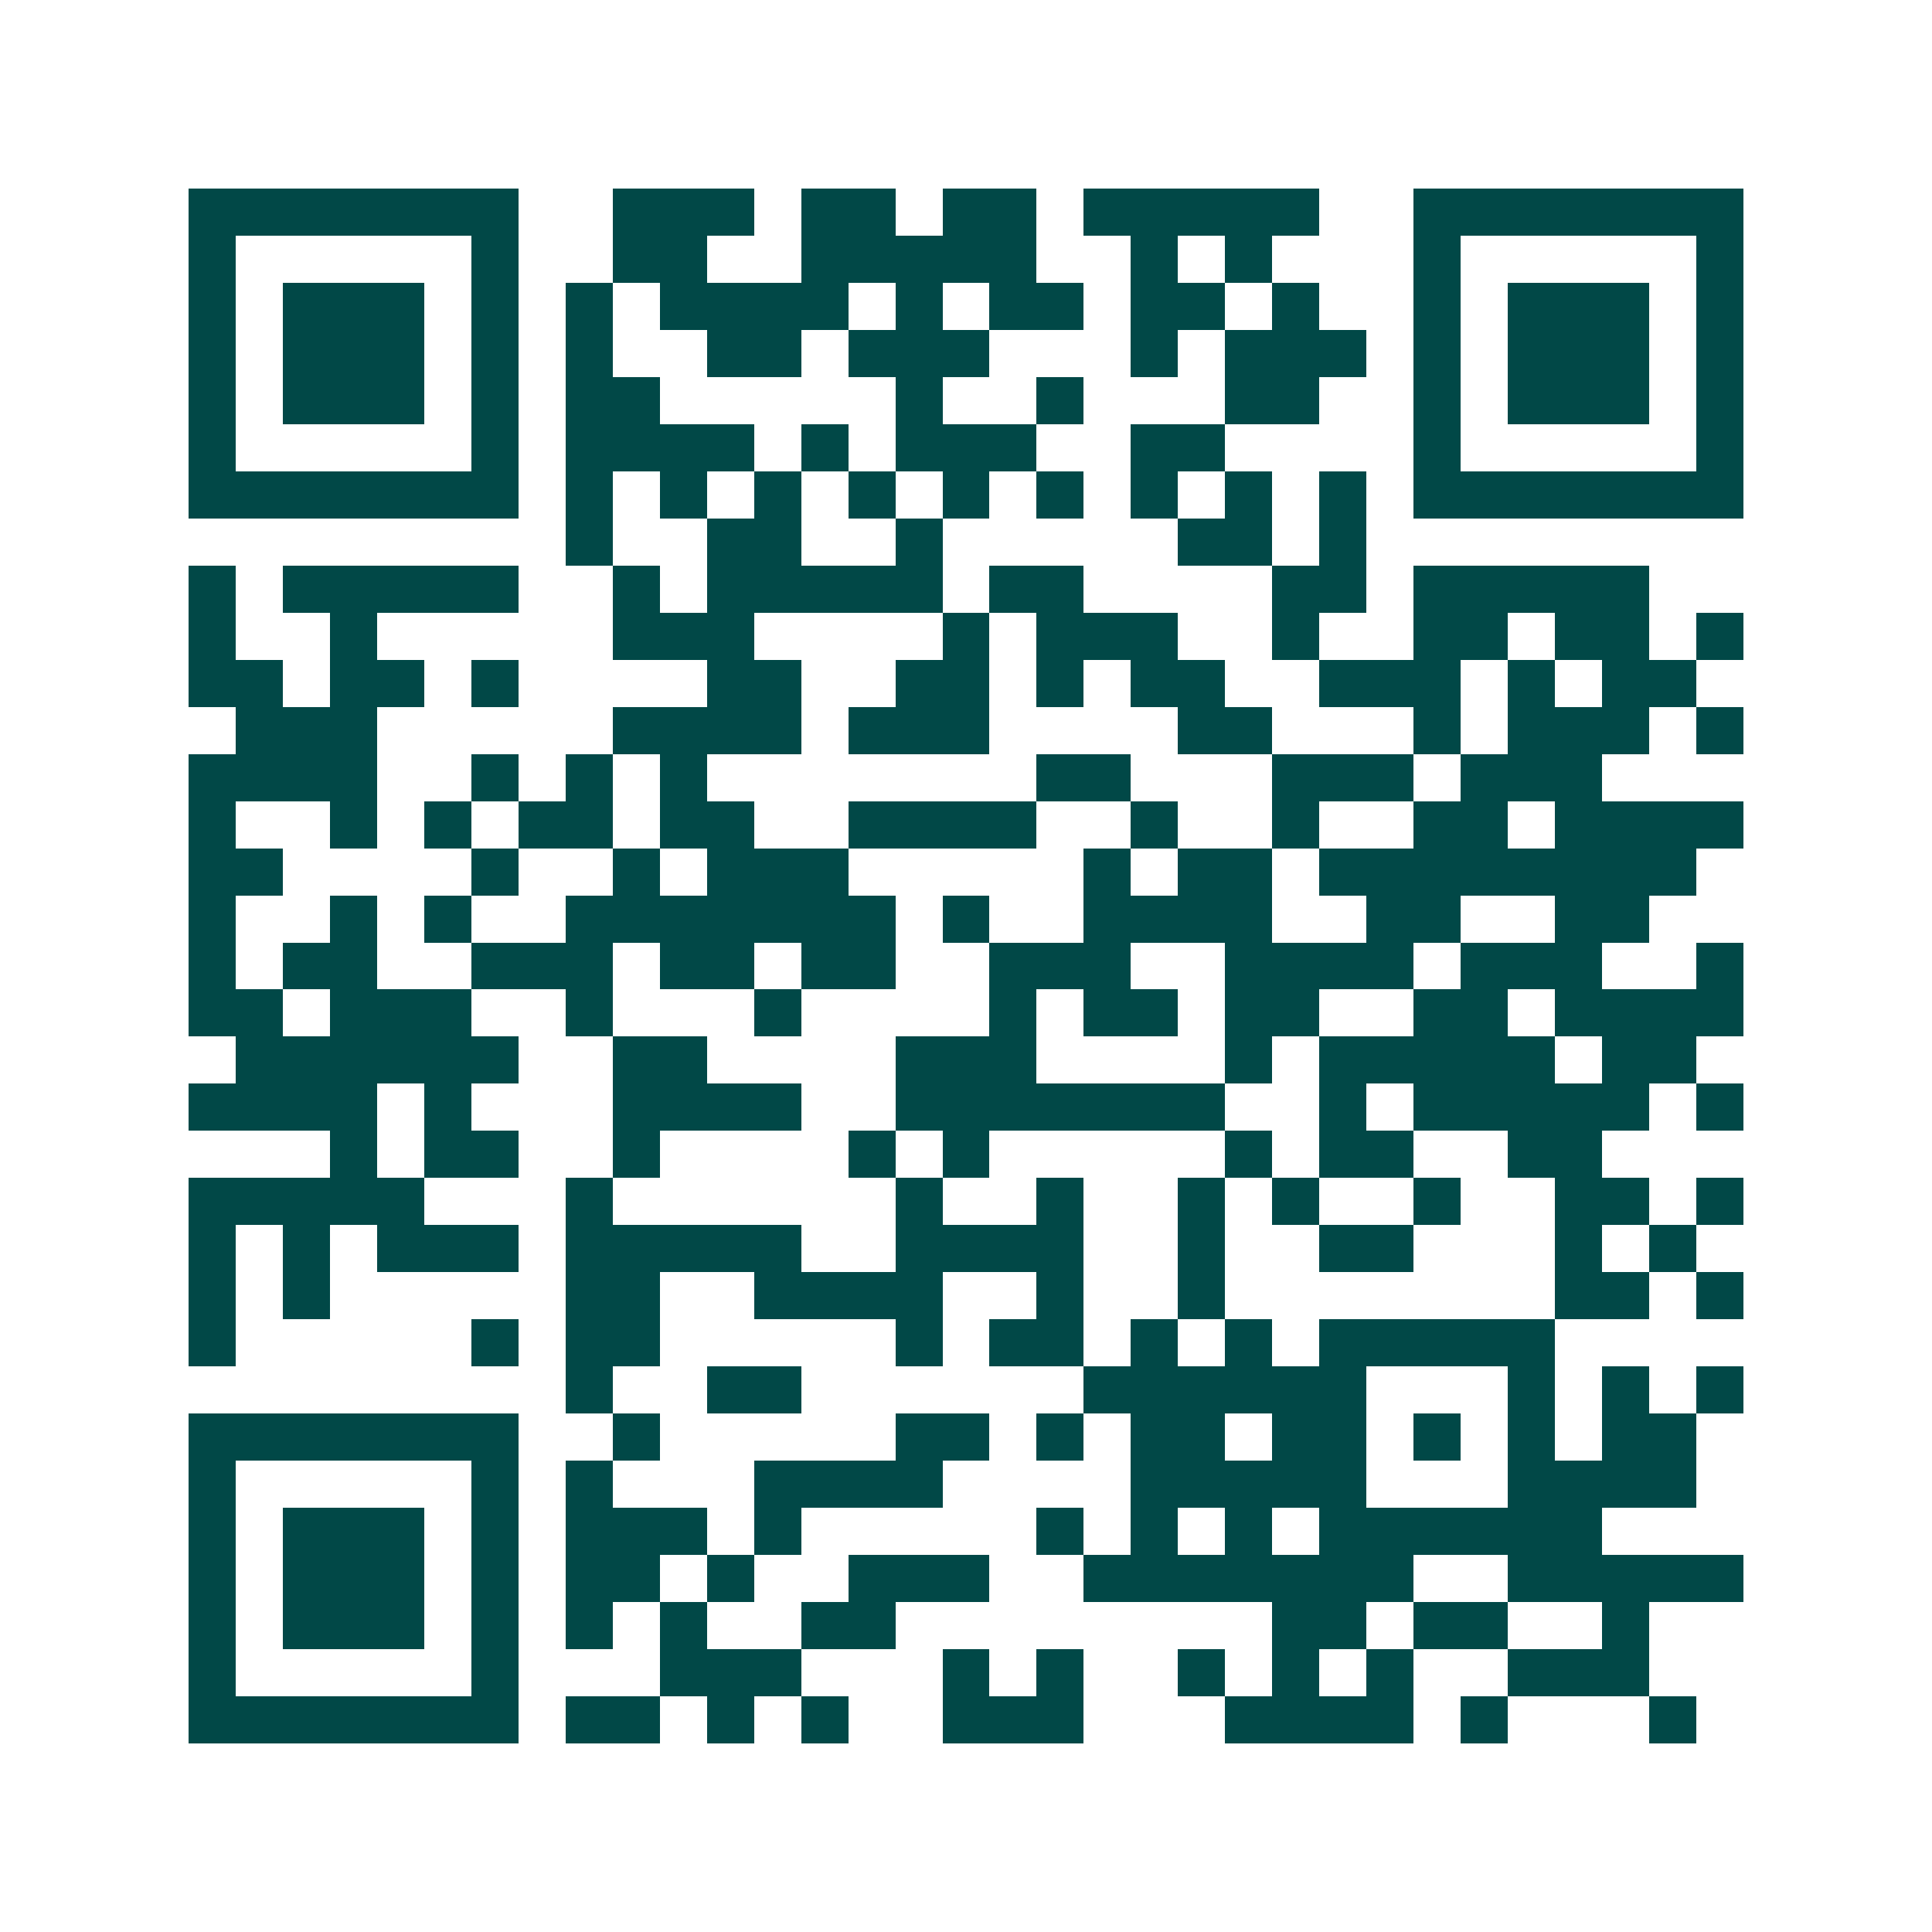 <svg xmlns="http://www.w3.org/2000/svg" width="200" height="200" viewBox="0 0 41 41" shape-rendering="crispEdges"><path fill="#ffffff" d="M0 0h41v41H0z"/><path stroke="#014847" d="M4 4.5h7m2 0h3m1 0h2m1 0h2m1 0h5m2 0h7M4 5.5h1m5 0h1m2 0h2m2 0h5m2 0h1m1 0h1m3 0h1m5 0h1M4 6.5h1m1 0h3m1 0h1m1 0h1m1 0h4m1 0h1m1 0h2m1 0h2m1 0h1m2 0h1m1 0h3m1 0h1M4 7.5h1m1 0h3m1 0h1m1 0h1m2 0h2m1 0h3m3 0h1m1 0h3m1 0h1m1 0h3m1 0h1M4 8.5h1m1 0h3m1 0h1m1 0h2m5 0h1m2 0h1m3 0h2m2 0h1m1 0h3m1 0h1M4 9.5h1m5 0h1m1 0h4m1 0h1m1 0h3m2 0h2m4 0h1m5 0h1M4 10.5h7m1 0h1m1 0h1m1 0h1m1 0h1m1 0h1m1 0h1m1 0h1m1 0h1m1 0h1m1 0h7M12 11.5h1m2 0h2m2 0h1m5 0h2m1 0h1M4 12.5h1m1 0h5m2 0h1m1 0h5m1 0h2m4 0h2m1 0h5M4 13.5h1m2 0h1m5 0h3m4 0h1m1 0h3m2 0h1m2 0h2m1 0h2m1 0h1M4 14.5h2m1 0h2m1 0h1m4 0h2m2 0h2m1 0h1m1 0h2m2 0h3m1 0h1m1 0h2M5 15.5h3m5 0h4m1 0h3m4 0h2m3 0h1m1 0h3m1 0h1M4 16.5h4m2 0h1m1 0h1m1 0h1m7 0h2m3 0h3m1 0h3M4 17.5h1m2 0h1m1 0h1m1 0h2m1 0h2m2 0h4m2 0h1m2 0h1m2 0h2m1 0h4M4 18.5h2m4 0h1m2 0h1m1 0h3m5 0h1m1 0h2m1 0h8M4 19.5h1m2 0h1m1 0h1m2 0h7m1 0h1m2 0h4m2 0h2m2 0h2M4 20.5h1m1 0h2m2 0h3m1 0h2m1 0h2m2 0h3m2 0h4m1 0h3m2 0h1M4 21.5h2m1 0h3m2 0h1m3 0h1m4 0h1m1 0h2m1 0h2m2 0h2m1 0h4M5 22.5h6m2 0h2m4 0h3m4 0h1m1 0h5m1 0h2M4 23.5h4m1 0h1m3 0h4m2 0h7m2 0h1m1 0h5m1 0h1M7 24.5h1m1 0h2m2 0h1m4 0h1m1 0h1m5 0h1m1 0h2m2 0h2M4 25.5h5m3 0h1m6 0h1m2 0h1m2 0h1m1 0h1m2 0h1m2 0h2m1 0h1M4 26.5h1m1 0h1m1 0h3m1 0h5m2 0h4m2 0h1m2 0h2m3 0h1m1 0h1M4 27.5h1m1 0h1m5 0h2m2 0h4m2 0h1m2 0h1m7 0h2m1 0h1M4 28.5h1m5 0h1m1 0h2m5 0h1m1 0h2m1 0h1m1 0h1m1 0h5M12 29.5h1m2 0h2m6 0h6m3 0h1m1 0h1m1 0h1M4 30.5h7m2 0h1m5 0h2m1 0h1m1 0h2m1 0h2m1 0h1m1 0h1m1 0h2M4 31.5h1m5 0h1m1 0h1m3 0h4m4 0h5m3 0h4M4 32.5h1m1 0h3m1 0h1m1 0h3m1 0h1m5 0h1m1 0h1m1 0h1m1 0h6M4 33.5h1m1 0h3m1 0h1m1 0h2m1 0h1m2 0h3m2 0h7m2 0h5M4 34.5h1m1 0h3m1 0h1m1 0h1m1 0h1m2 0h2m8 0h2m1 0h2m2 0h1M4 35.5h1m5 0h1m3 0h3m3 0h1m1 0h1m2 0h1m1 0h1m1 0h1m2 0h3M4 36.5h7m1 0h2m1 0h1m1 0h1m2 0h3m3 0h4m1 0h1m3 0h1"/></svg>
